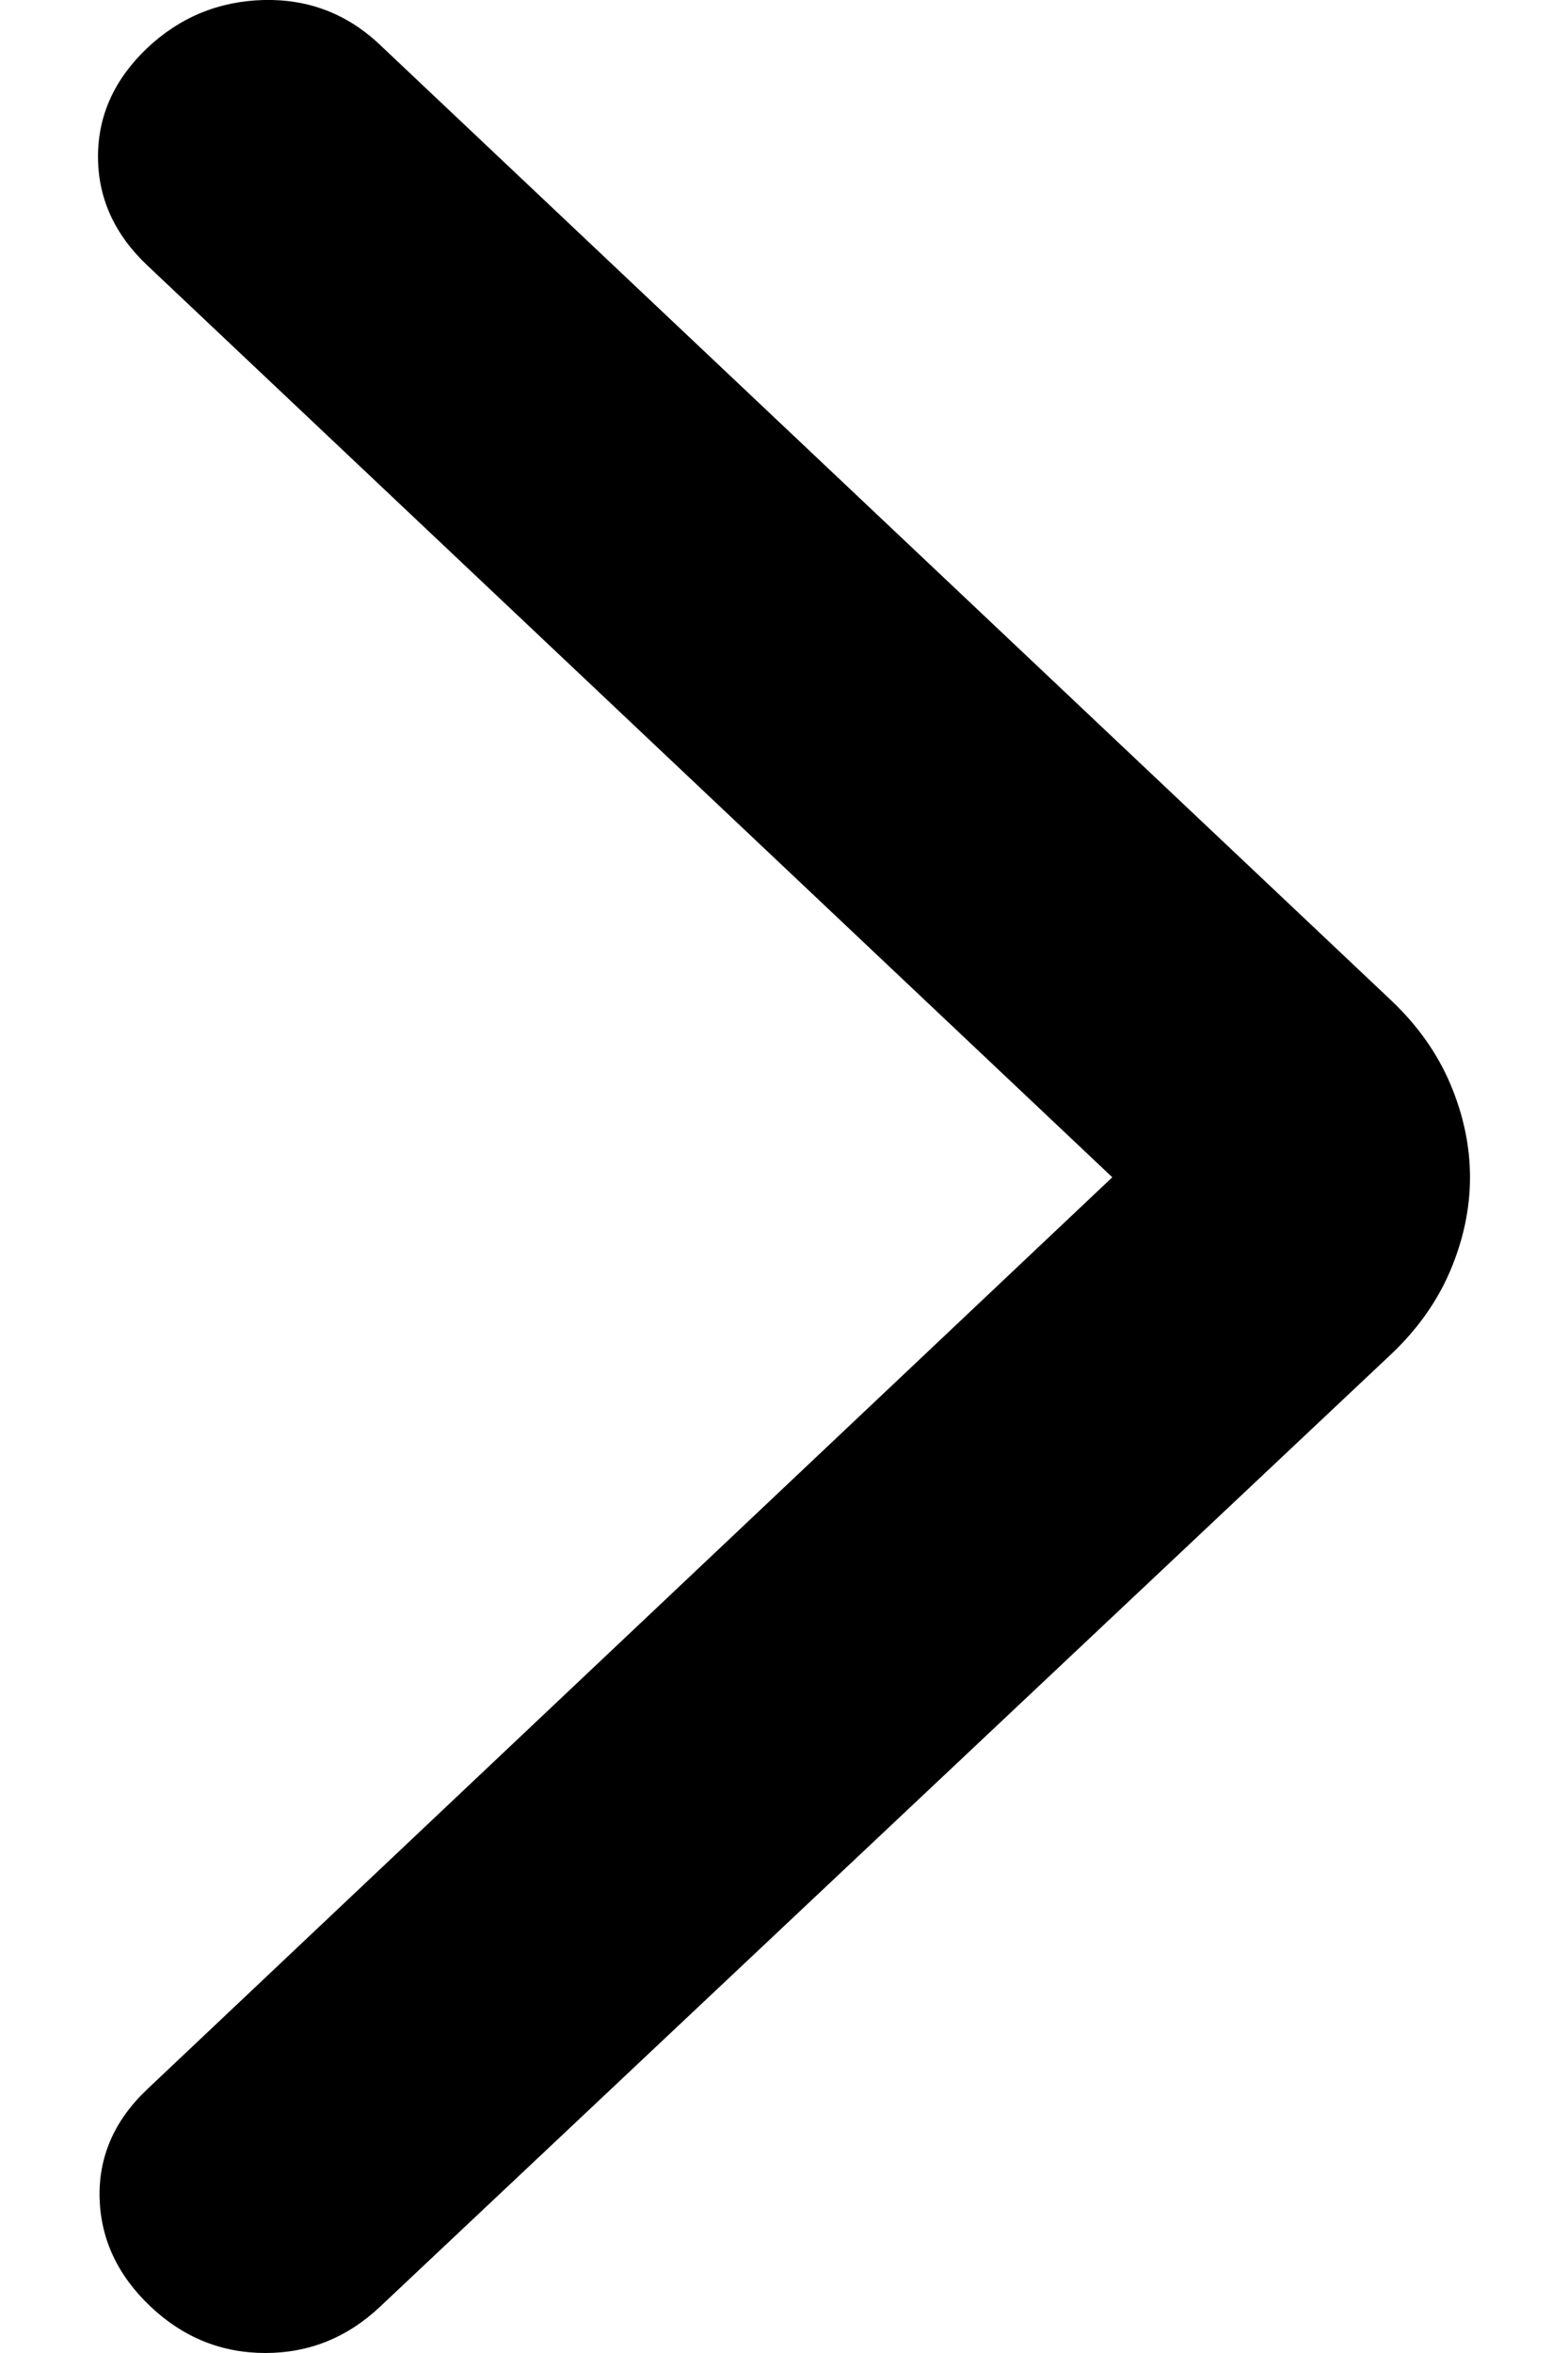 <svg width="8" height="12" viewBox="0 0 8 12" fill="none" xmlns="http://www.w3.org/2000/svg">
<path d="M5.675 6.004L0.751 10.655C0.584 10.813 0.503 10.998 0.508 11.209C0.514 11.42 0.6 11.604 0.768 11.763C0.935 11.921 1.131 12 1.354 12C1.577 12 1.773 11.921 1.94 11.763L7.098 6.906C7.232 6.779 7.333 6.637 7.4 6.479C7.467 6.32 7.5 6.162 7.5 6.004C7.5 5.846 7.467 5.688 7.4 5.529C7.333 5.371 7.232 5.229 7.098 5.102L1.94 0.23C1.773 0.071 1.575 -0.005 1.346 0C1.117 0.006 0.919 0.087 0.751 0.245C0.584 0.404 0.5 0.588 0.5 0.799C0.5 1.01 0.584 1.195 0.751 1.353L5.675 6.004Z" fill="black"/>
</svg>
